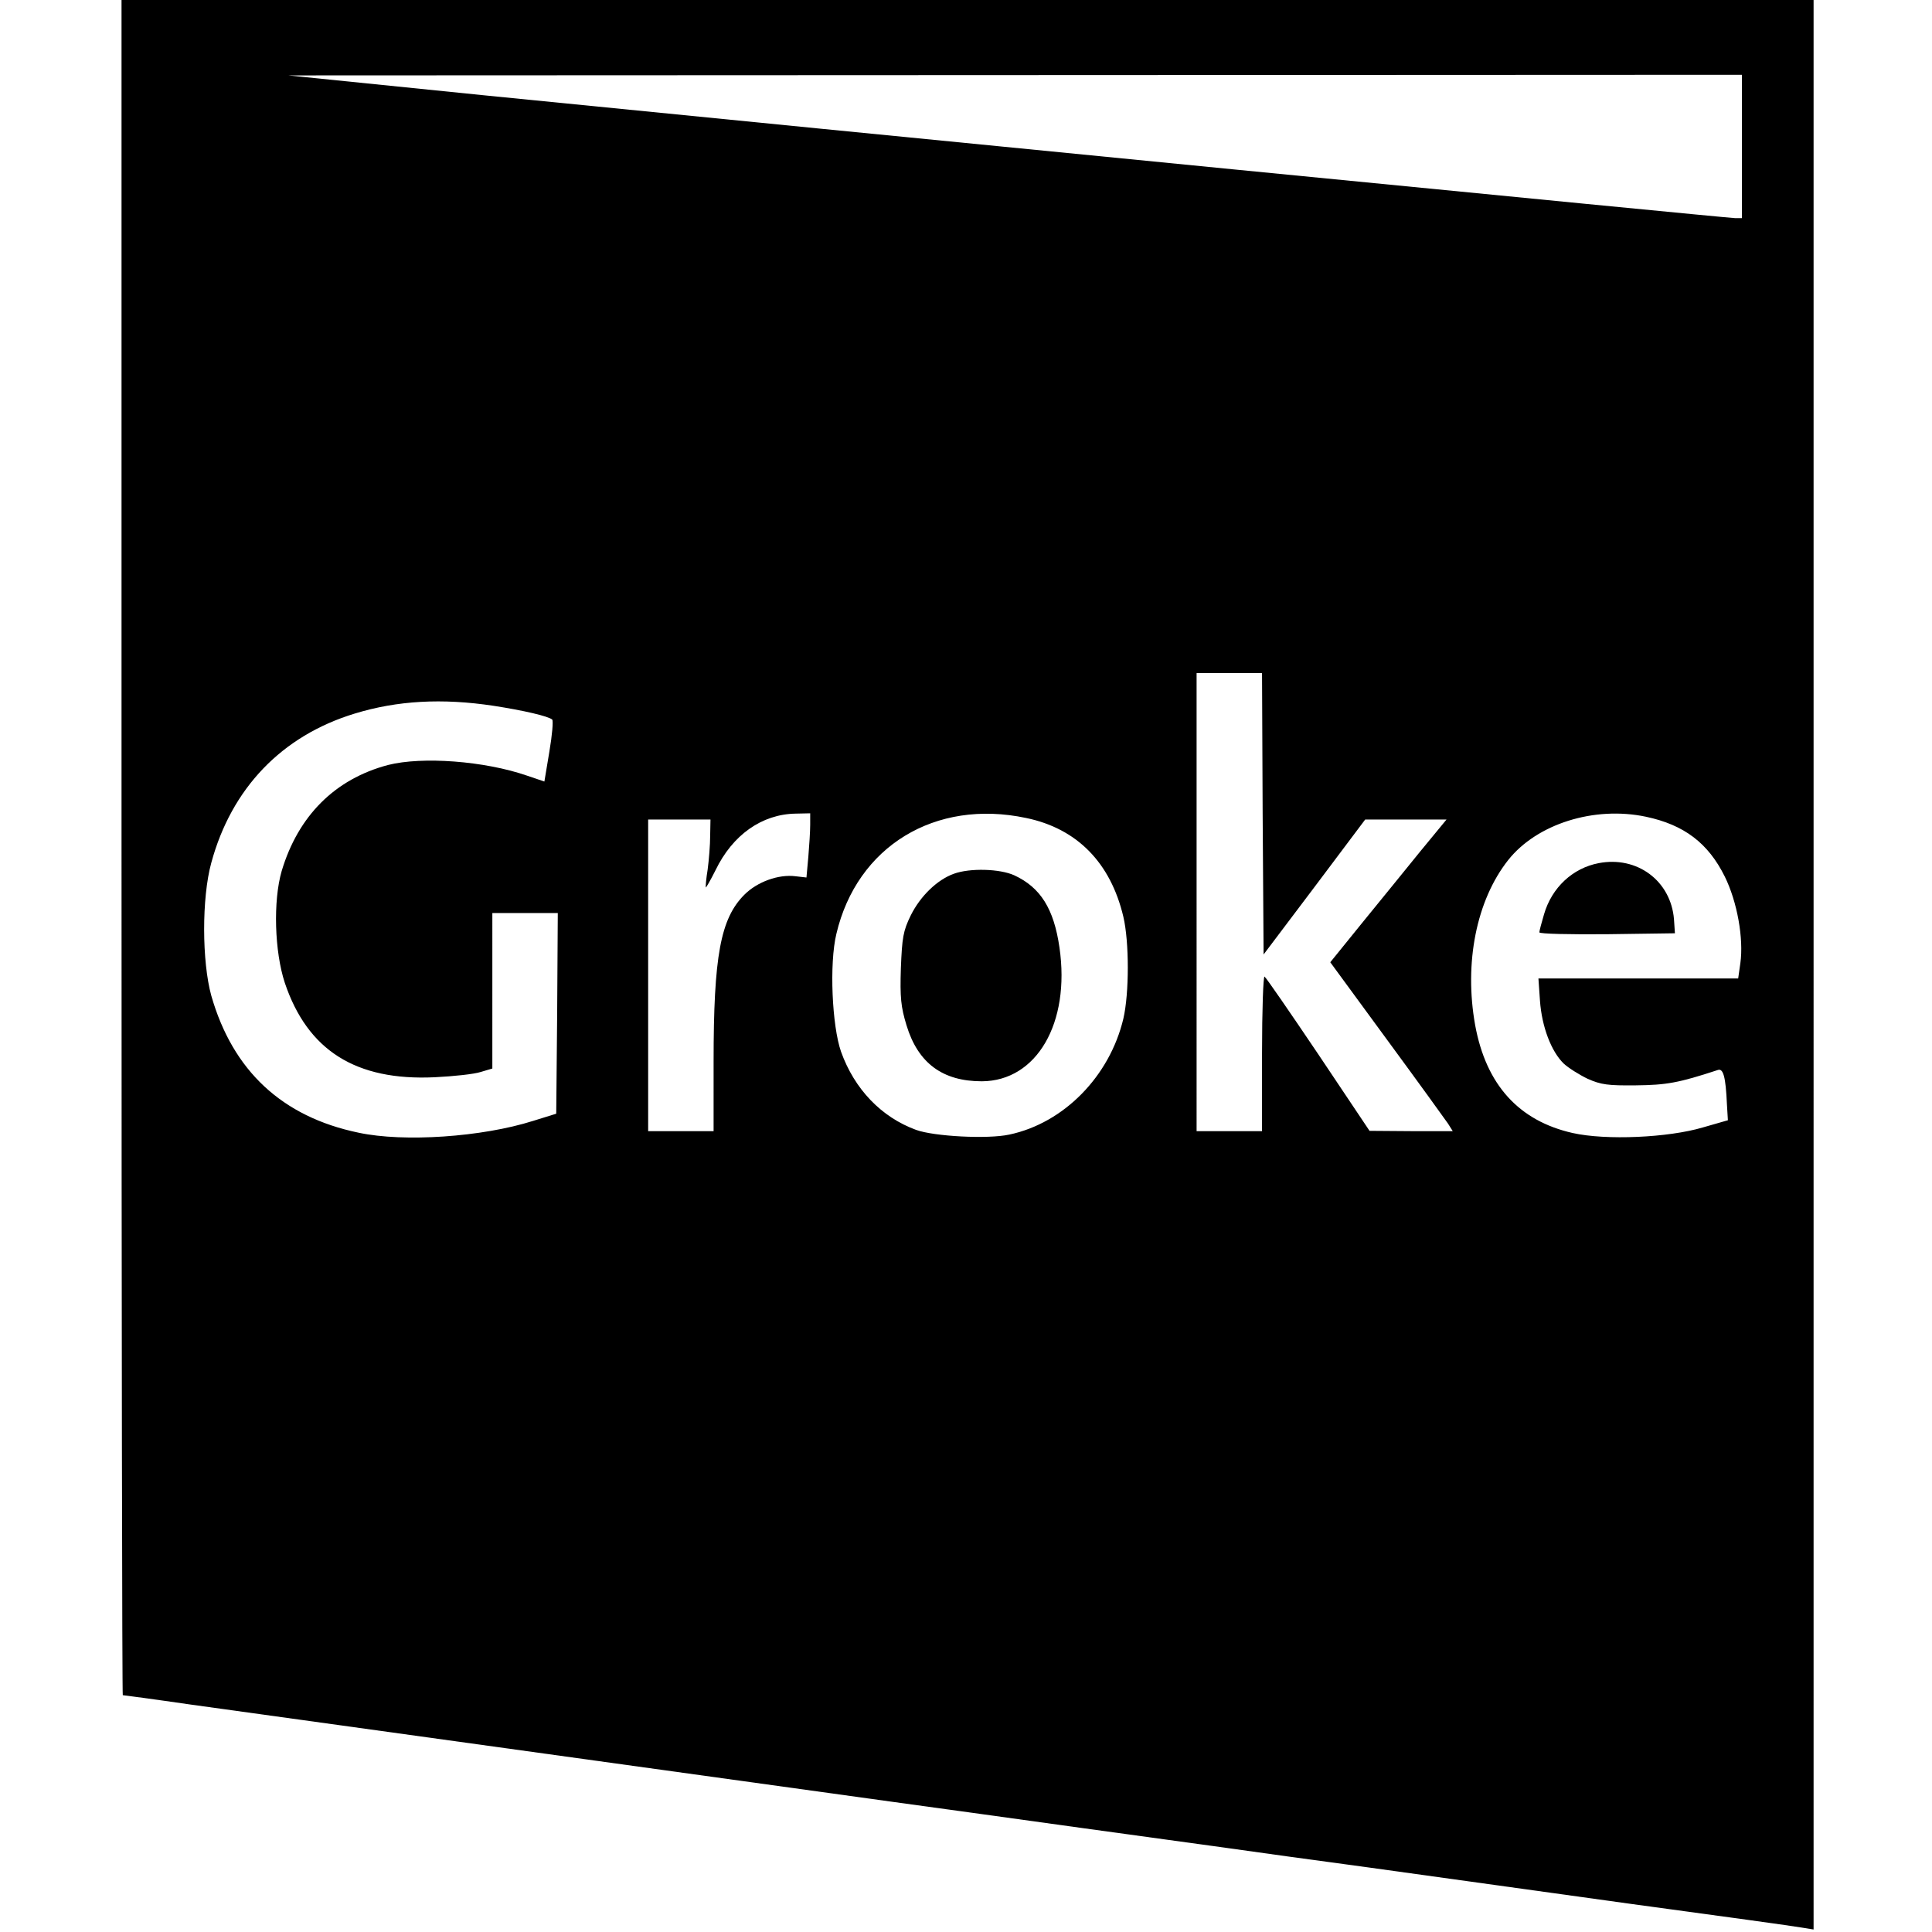 <svg version="1" xmlns="http://www.w3.org/2000/svg" width="826.667" height="826.667" viewBox="0 0 620 620"><path d="M39 272c0 149.6.2 272 .4 272s10 1.3 21.7 3c31.1 4.3 190.4 26.4 224.4 31.1 16 2.2 43.6 6 61.5 8.5s38.8 5.3 46.5 6.4c7.7 1.1 28.6 4 46.5 6.4 17.9 2.5 55.5 7.7 83.5 11.6 28.1 3.8 52.7 7.2 54.8 7.6l3.7.6V0H39v272zM559 47v23h-2.2c-2.4 0-293.2-28.6-401.3-39.4l-63-6.4 233.3-.1L559 24v23zM405.2 261.2l.3 45.1 16.3-21.6 16.3-21.7h26.1l-8.4 10.2c-4.6 5.7-13 16-18.7 23l-10.2 12.6 18.1 24.7c10 13.6 18.8 25.8 19.7 27.1l1.5 2.4h-13.3l-13.4-.1-16.4-24.5c-9.1-13.5-16.8-24.7-17.3-25-.4-.3-.8 10.8-.8 24.5V363h-21V216h21l.2 45.2zm-246.8-34.7c9.7 1.5 17.4 3.3 18.8 4.4.4.4 0 5-.9 10.3l-1.6 9.6-5.6-1.9c-13.6-4.7-33.6-6.2-44.6-3.4-17 4.5-28.8 16.3-34.1 34-2.8 9.6-2.3 25.9 1 35.9 7.3 21.7 22.8 31.5 48.1 30.3 6.1-.3 12.7-1 14.8-1.7l3.7-1.1V293h21l-.2 32.2-.3 32.2-7.4 2.3c-16.4 5.2-41.5 6.9-56 3.8-24.6-5.1-40.4-19.9-47.3-44-3-10.9-3.1-31.3 0-42.6 6.5-24 22.7-40.8 46-47.9 13.7-4.2 28.1-5 44.6-2.5zM260 264.7c0 2.1-.3 6.7-.6 10.3l-.6 6.6-3.5-.4c-5.5-.7-12.3 1.8-16.4 5.9-7.7 7.7-9.9 19.7-9.9 53.6V363h-21V263h20l-.1 5.2c0 2.9-.4 7.8-.8 10.8-.5 3-.7 5.6-.6 5.8.1.1 1.5-2.3 3.1-5.5 5.5-11.4 14.9-18 25.7-18.2l4.7-.1v3.7zm69.3-2.2c16.4 3.4 27.1 14.4 31.2 31.7 1.9 8.1 1.9 24.5 0 32.7-4.4 18.5-19.1 33.5-36.6 37.2-6.9 1.5-24.1.6-29.9-1.5-11.2-4.1-19.8-13.1-24.1-25.1-2.9-8.3-3.8-28.3-1.5-37.8 6.6-28.1 31.7-43.4 60.9-37.2zm198.9-.4c12.3 2.6 20 8.5 25.3 19.2 4 8.1 6.1 19.9 5 27.8l-.7 4.9h-64.1l.5 7.2c.6 8.3 3.6 16.2 7.6 20.1 1.5 1.4 5 3.6 7.7 4.9 4.3 1.9 6.5 2.2 15.5 2.1 9.8-.1 13.7-.8 26.2-4.9 1.8-.7 2.6 2 3 11.1l.3 5-8 2.3c-11.1 3.3-31.1 4.2-41.8 1.8-17.3-3.9-27.8-15.5-31.3-34.6-3.6-20 .4-40.1 10.6-53 9.2-11.6 27.6-17.4 44.2-13.9z"/><path d="M306.1 280.4c-5.3 1.9-10.7 7.1-13.8 13.3-2.5 5.1-2.8 7.2-3.2 17-.3 9.4 0 12.4 1.8 18.3 3.7 12.2 11.6 18 24.2 18 17.6-.1 28.4-18.7 24.9-42.9-1.8-12.5-6.1-19.3-14.5-23.2-4.6-2.1-14.2-2.4-19.4-.5zM513 277c-8.3 1.6-15 7.8-17.5 16.4-.8 2.7-1.5 5.3-1.5 5.8s9.8.7 21.8.6l21.7-.3-.3-4.5c-1-12.3-11.8-20.4-24.2-18z"/></svg>